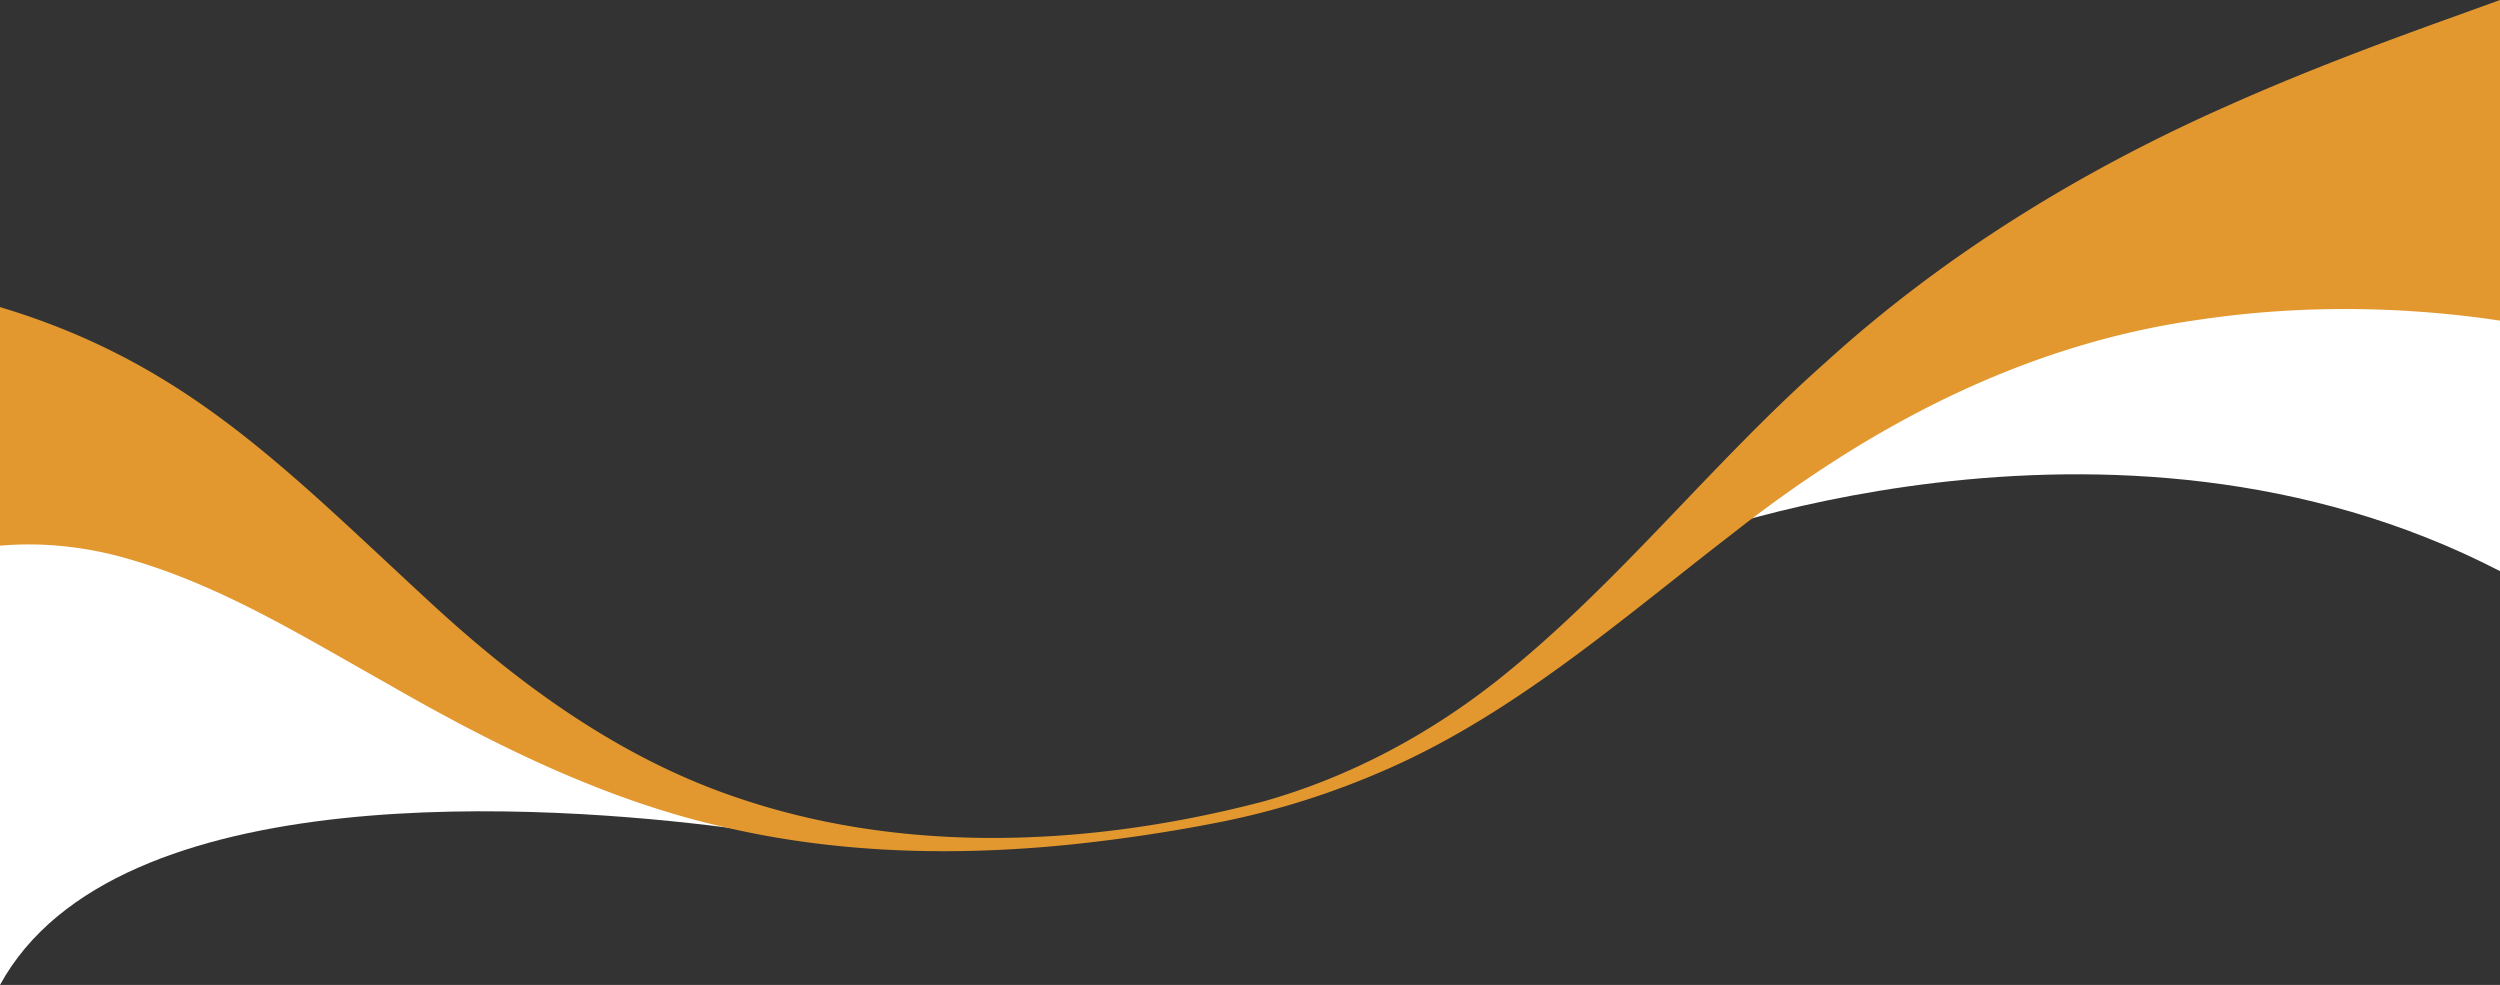 <svg xmlns="http://www.w3.org/2000/svg" viewBox="0 0 1922 757.24" preserveAspectRatio="none"><rect x="0" y="0" width="1922" height="757.24" fill="#333333" stroke="none"/><defs><style>.cls-1{fill:#fff;}.cls-2{fill:#e2982f;}</style></defs><g id="Layer_2" data-name="Layer 2"><g id="lines"><path class="cls-1" d="M1922,187.15V439.09c-300.11-155.36-642-19.35-642-19.35C1485,192.14,1862.47,186.57,1922,187.15Z"/><path class="cls-1" d="M610.94,643.94c-1.22-.22-21.31-3.83-53.65-7.94C425.26,619.22,89.08,594.09,0,757.24V359.46c57.77,6.58,191,27.25,246.1,81.76C317.49,511.79,505.43,620.05,610.94,643.94Z"/><path class="cls-2" d="M1922,0V246.52c-3.49-.53-7-1.05-10.41-1.54-73.1-9.88-147.49-10.09-220.44.75-134.55,18.74-253.61,81.46-359.79,165-84.76,65.27-167.59,138.46-267,181.51a614.9,614.9,0,0,1-124.78,39.46c-34.1,6.8-68.59,12.14-103.14,16.13-92.59,10.62-187.55,9.48-278.79-11.78l-.32-.07c-92.39-20.72-179.63-64.26-261.16-111.28C230.87,488.07,170.41,450.53,99.78,430c-32-9.48-66.53-13.42-99.78-10.48V236.09c145.66,43.77,220.92,126.22,336.55,232.36,66.87,61,141.65,114.49,227.87,144,130.21,45.11,274.88,38.34,407,3.66,66.19-18.64,127.8-51.67,181.51-94.45,91.36-72.85,162.49-165.13,250.51-243,91.43-83.21,198.27-148.55,311.64-198.44,57.54-25.65,117.71-48.16,177.17-69.43C1902.14,7.18,1912.05,3.64,1922,0Z"/></g></g></svg>